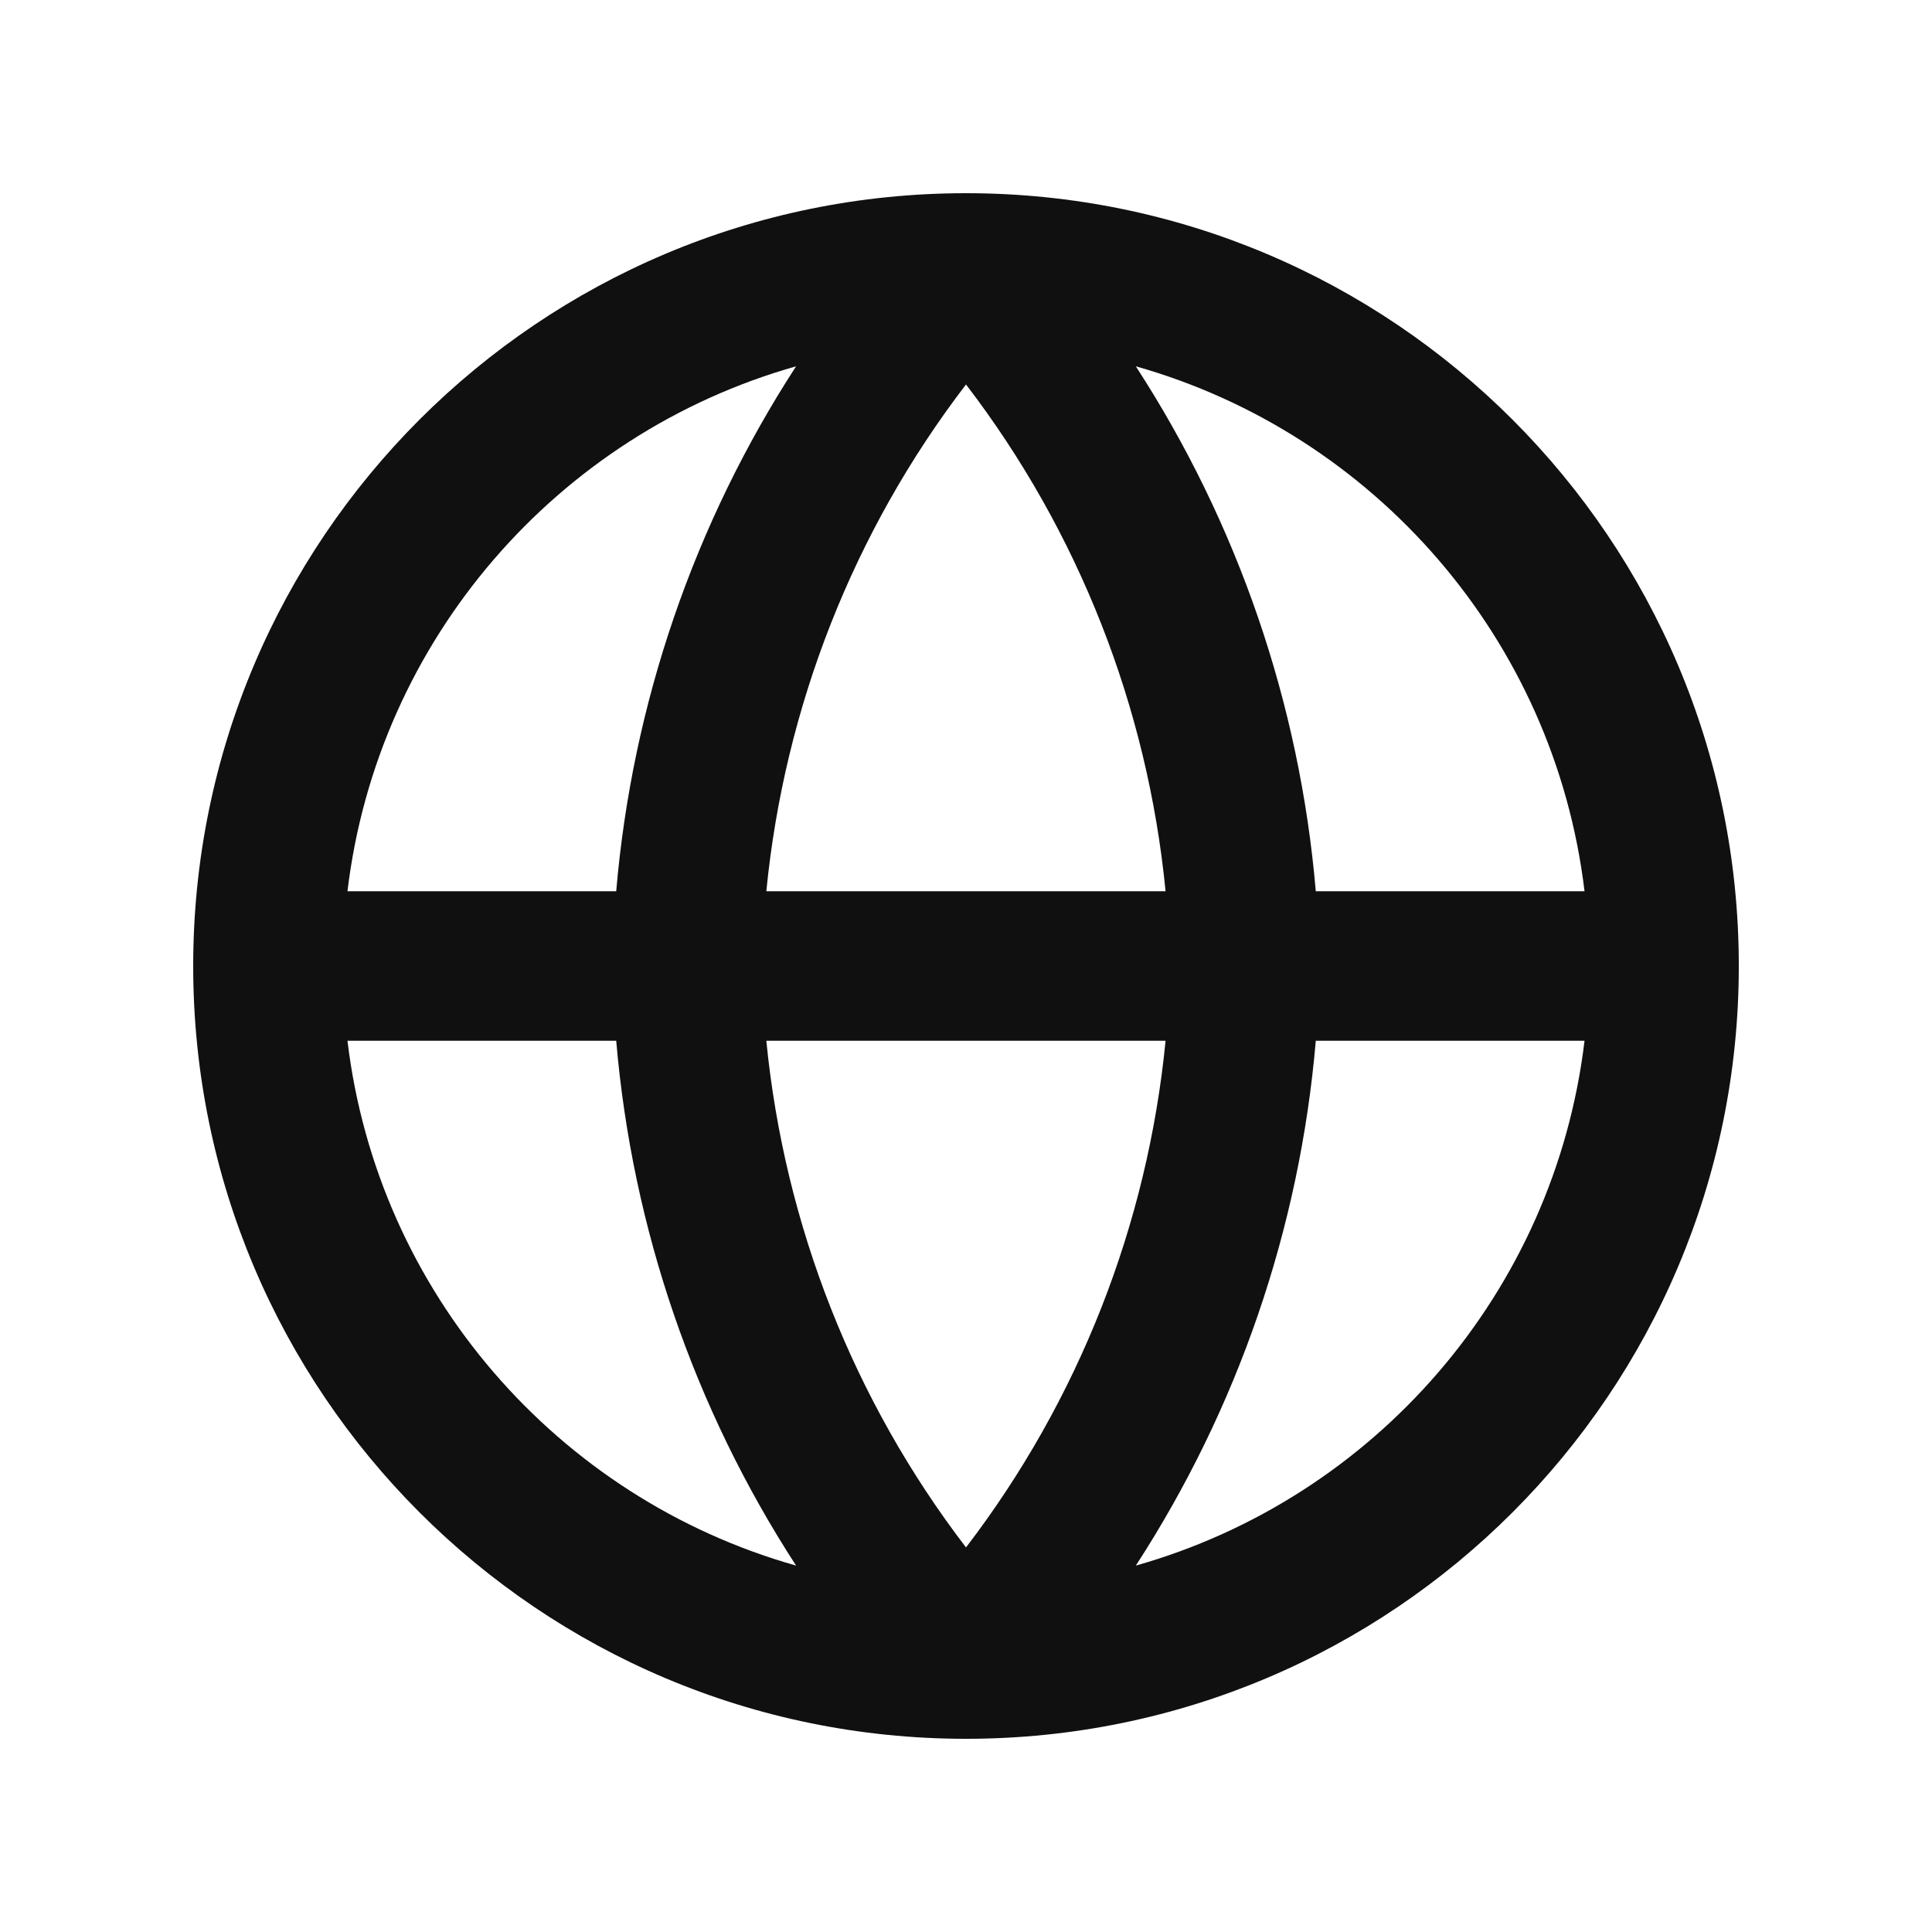 <svg width="20" height="20" viewBox="0 0 20 20" fill="none" xmlns="http://www.w3.org/2000/svg">
<path d="M10 2C14.418 2 18 5.582 18 10C18 14.418 14.418 18 10 18C5.582 18 2 14.418 2 10C2 5.582 5.582 2 10 2ZM3.597 10.774C3.909 13.381 5.773 15.509 8.241 16.207C7.186 14.581 6.545 12.717 6.379 10.774H3.597ZM13.621 10.774C13.455 12.717 12.813 14.581 11.758 16.207C14.226 15.509 16.091 13.382 16.403 10.774H13.621ZM7.933 10.774C8.121 12.682 8.836 14.498 10 16.019C11.164 14.498 11.879 12.682 12.066 10.774H7.933ZM11.758 3.792C12.813 5.418 13.455 7.283 13.621 9.226H16.403C16.091 6.618 14.226 4.49 11.758 3.792ZM10 3.98C8.835 5.501 8.121 7.318 7.933 9.226H12.066C11.879 7.318 11.165 5.501 10 3.98ZM8.241 3.792C5.773 4.49 3.909 6.619 3.597 9.226H6.379C6.545 7.283 7.186 5.418 8.241 3.792Z" fill="#101010"/>
</svg>
